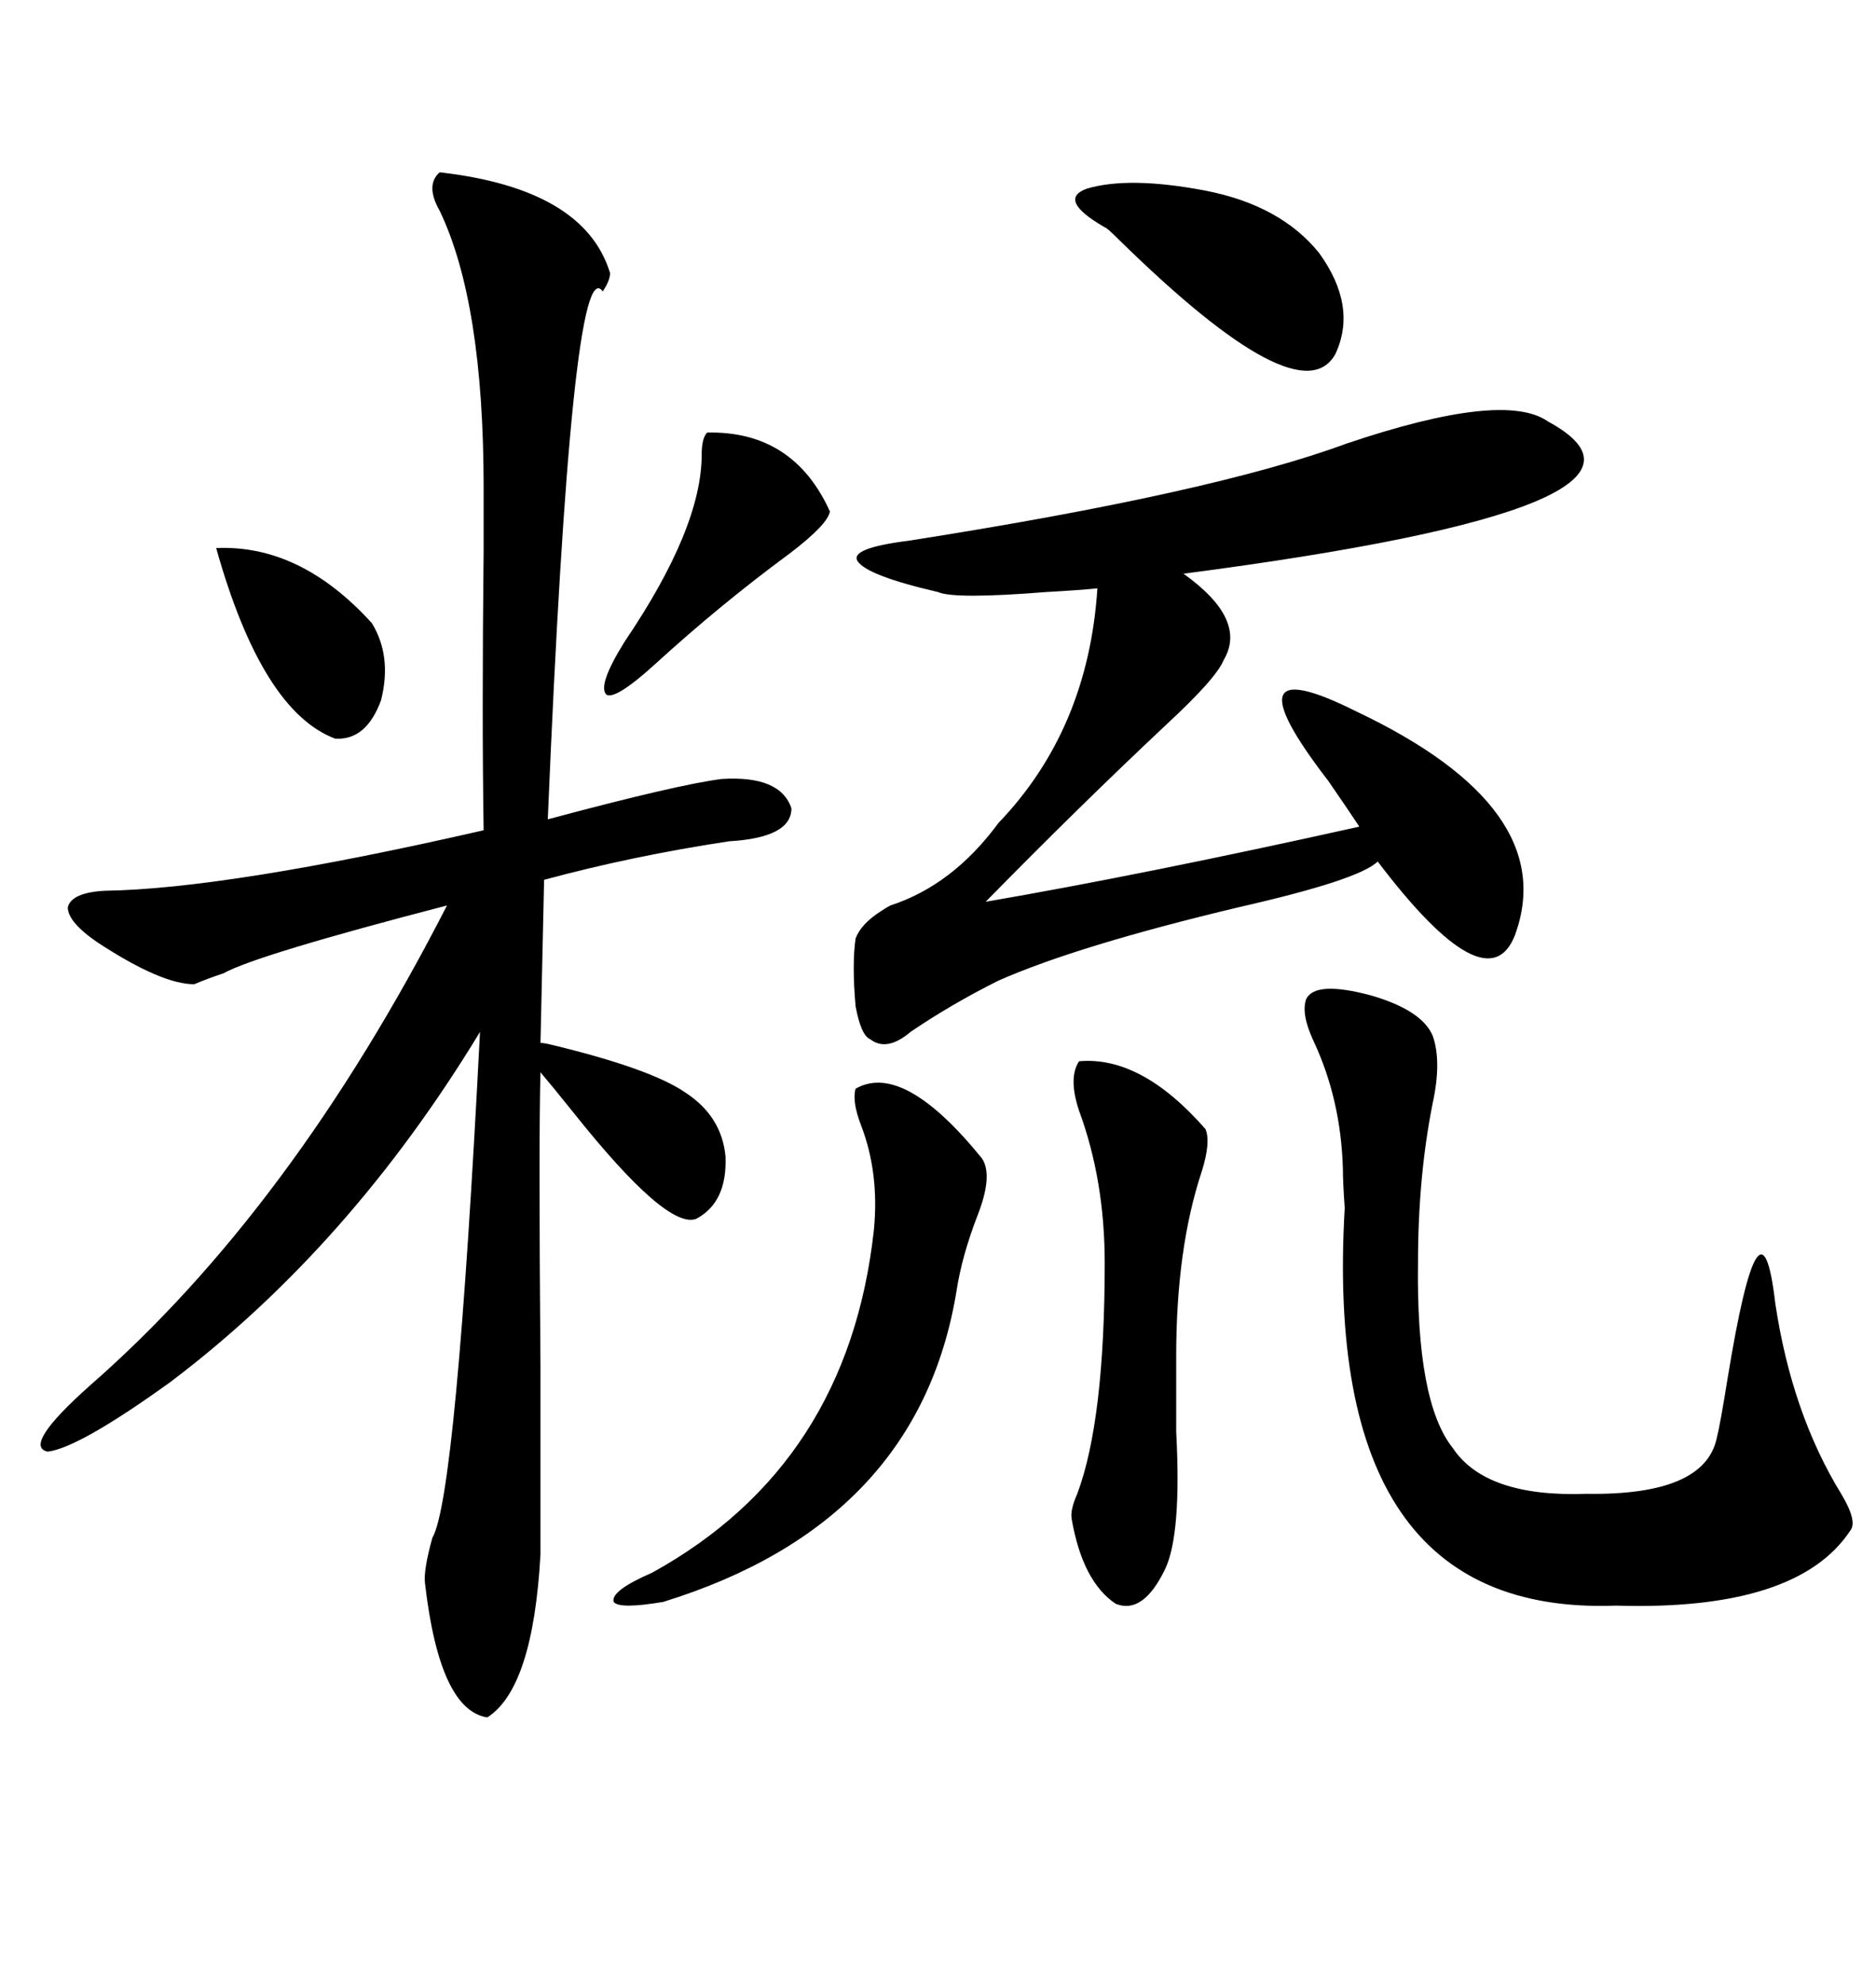 <svg xmlns="http://www.w3.org/2000/svg" xmlns:xlink="http://www.w3.org/1999/xlink" width="300" height="317.285"><path d="M70.31 27.54L70.31 27.54Q93.46 30.18 97.56 43.65L97.56 43.65Q97.56 44.82 96.39 46.58L96.39 46.58Q91.41 39.55 87.60 130.96L87.60 130.96Q108.40 125.39 115.43 124.51L115.43 124.51Q124.80 123.93 126.56 129.20L126.56 129.20Q126.56 133.89 116.60 134.47L116.60 134.47Q101.07 136.82 87.01 140.63L87.01 140.63L86.43 166.70Q87.01 166.70 88.18 166.99L88.18 166.99Q104.00 170.80 109.57 174.61L109.57 174.61Q115.43 178.42 116.02 184.86L116.02 184.86Q116.31 192.19 111.33 194.82L111.33 194.82Q106.64 196.58 91.70 177.83L91.70 177.83Q88.18 173.44 86.43 171.39L86.43 171.39Q86.13 181.64 86.43 218.55L86.43 218.55Q86.43 238.77 86.43 248.44L86.43 248.44Q85.25 269.82 77.93 274.51L77.93 274.51Q70.31 273.34 67.97 253.13L67.97 253.13Q67.68 251.07 69.14 245.80L69.14 245.80Q72.95 239.36 76.76 164.94L76.76 164.94Q55.96 199.22 27.25 220.90L27.25 220.90Q12.60 231.45 7.62 232.03L7.62 232.03Q3.52 231.15 14.36 221.48L14.36 221.48Q46.58 193.36 71.48 144.73L71.48 144.73Q41.02 152.64 35.74 155.57L35.74 155.57Q33.11 156.45 31.05 157.32L31.05 157.32Q25.78 157.32 15.53 150.59L15.53 150.59Q10.84 147.36 10.84 145.02L10.84 145.02Q11.43 142.68 16.70 142.38L16.70 142.38Q36.33 142.09 77.34 132.71L77.34 132.71Q77.05 114.55 77.34 87.89L77.34 87.89Q77.34 80.57 77.34 77.93L77.34 77.93Q77.34 48.34 70.31 33.69L70.31 33.69Q67.97 29.59 70.31 27.54ZM247.56 67.38L247.56 67.38Q272.46 80.86 189.26 91.70L189.26 91.70Q199.51 99.02 195.70 105.47L195.70 105.47Q194.53 108.40 186.62 115.72L186.62 115.72Q172.56 128.91 157.62 144.14L157.62 144.14Q183.11 139.75 217.38 132.13L217.38 132.13Q215.63 129.49 212.40 124.80L212.40 124.80Q195.70 103.13 216.80 113.67L216.80 113.67Q249.61 129.20 242.29 149.41L242.29 149.41Q237.89 160.84 220.31 137.70L220.31 137.70Q217.38 140.63 198.05 145.02L198.05 145.02Q172.27 151.17 159.67 156.74L159.67 156.74Q152.05 160.55 145.61 164.94L145.61 164.94Q141.80 168.16 139.16 166.11L139.16 166.11Q137.70 165.53 136.82 160.84L136.82 160.84Q136.23 154.10 136.82 150L136.82 150Q137.70 147.66 140.92 145.61L140.92 145.61Q141.80 145.02 142.38 144.73L142.38 144.73Q152.34 141.50 159.67 131.54L159.67 131.54Q174.02 116.60 175.49 94.04L175.49 94.04Q172.56 94.34 167.29 94.63L167.29 94.63Q152.64 95.80 150 94.63L150 94.63Q138.57 91.99 137.11 89.65L137.11 89.65Q135.94 87.60 145.31 86.43L145.31 86.43Q193.95 78.81 215.33 70.90L215.33 70.90Q240.53 62.40 247.56 67.38ZM208.89 159.67L208.89 159.67Q210.35 156.74 219.14 159.08L219.14 159.08Q227.34 161.43 229.10 165.53L229.10 165.53Q230.57 169.63 229.10 176.37L229.10 176.37Q226.76 188.09 226.76 201.86L226.76 201.86Q226.46 224.12 232.32 231.45L232.32 231.45Q237.60 239.36 253.71 238.77L253.71 238.77Q272.46 239.06 274.51 229.98L274.51 229.98Q275.10 227.64 276.27 220.31L276.27 220.31Q281.54 188.09 283.89 208.30L283.89 208.30Q286.52 225.88 294.43 238.77L294.43 238.77Q297.07 243.16 295.90 244.63L295.90 244.63Q287.40 257.52 258.40 256.64L258.40 256.64Q211.23 258.40 215.04 193.07L215.04 193.07Q214.75 188.96 214.75 186.91L214.75 186.91Q214.45 175.78 210.06 166.41L210.06 166.41Q208.01 162.01 208.89 159.67ZM136.82 174.02L136.82 174.02Q144.43 169.63 157.03 185.16L157.03 185.16Q158.79 187.79 156.45 193.95L156.45 193.95Q153.81 200.68 152.93 206.54L152.93 206.54Q146.78 243.46 106.05 256.05L106.05 256.05Q99.02 257.23 98.14 256.05L98.14 256.05Q97.56 254.30 104.30 251.37L104.30 251.37Q135.64 234.08 139.75 196.58L139.75 196.58Q140.63 187.50 137.70 179.88L137.70 179.88Q136.23 176.07 136.82 174.02ZM172.56 169.63L172.56 169.63Q182.52 168.75 192.77 180.47L192.77 180.47Q193.65 182.52 192.19 187.21L192.19 187.21Q188.09 199.51 188.09 216.80L188.09 216.80Q188.09 221.48 188.09 228.81L188.09 228.81Q188.96 245.21 186.33 250.78L186.33 250.78Q182.81 258.11 178.42 256.35L178.42 256.35Q173.14 252.83 171.39 242.87L171.39 242.87Q171.09 241.41 172.27 238.77L172.27 238.77Q176.66 227.05 176.66 201.86L176.66 201.86Q176.66 188.67 172.56 177.54L172.56 177.54Q170.80 172.27 172.56 169.63ZM176.66 36.33L176.66 36.33Q169.04 31.93 173.73 30.18L173.73 30.18Q180.47 28.13 192.77 30.47L192.77 30.47Q204.79 32.81 210.94 40.43L210.94 40.43Q217.09 48.93 213.57 56.54L213.57 56.54Q208.01 66.80 179.00 38.38L179.00 38.38Q176.95 36.33 176.66 36.33ZM113.09 69.14L113.09 69.14Q126.86 68.85 132.71 81.74L132.71 81.74Q132.42 83.79 126.27 88.48L126.27 88.48Q115.14 96.68 104.88 106.05L104.88 106.05Q98.44 111.91 96.97 111.04L96.97 111.04Q95.51 109.57 99.90 102.54L99.90 102.54Q112.21 84.38 112.21 72.66L112.21 72.66Q112.21 70.02 113.09 69.14ZM34.57 87.60L34.57 87.60Q48.05 87.01 59.47 99.61L59.47 99.61Q62.70 104.88 60.94 111.91L60.94 111.91Q58.59 118.36 53.61 118.07L53.61 118.07Q41.89 113.67 34.57 87.60Z"/></svg>